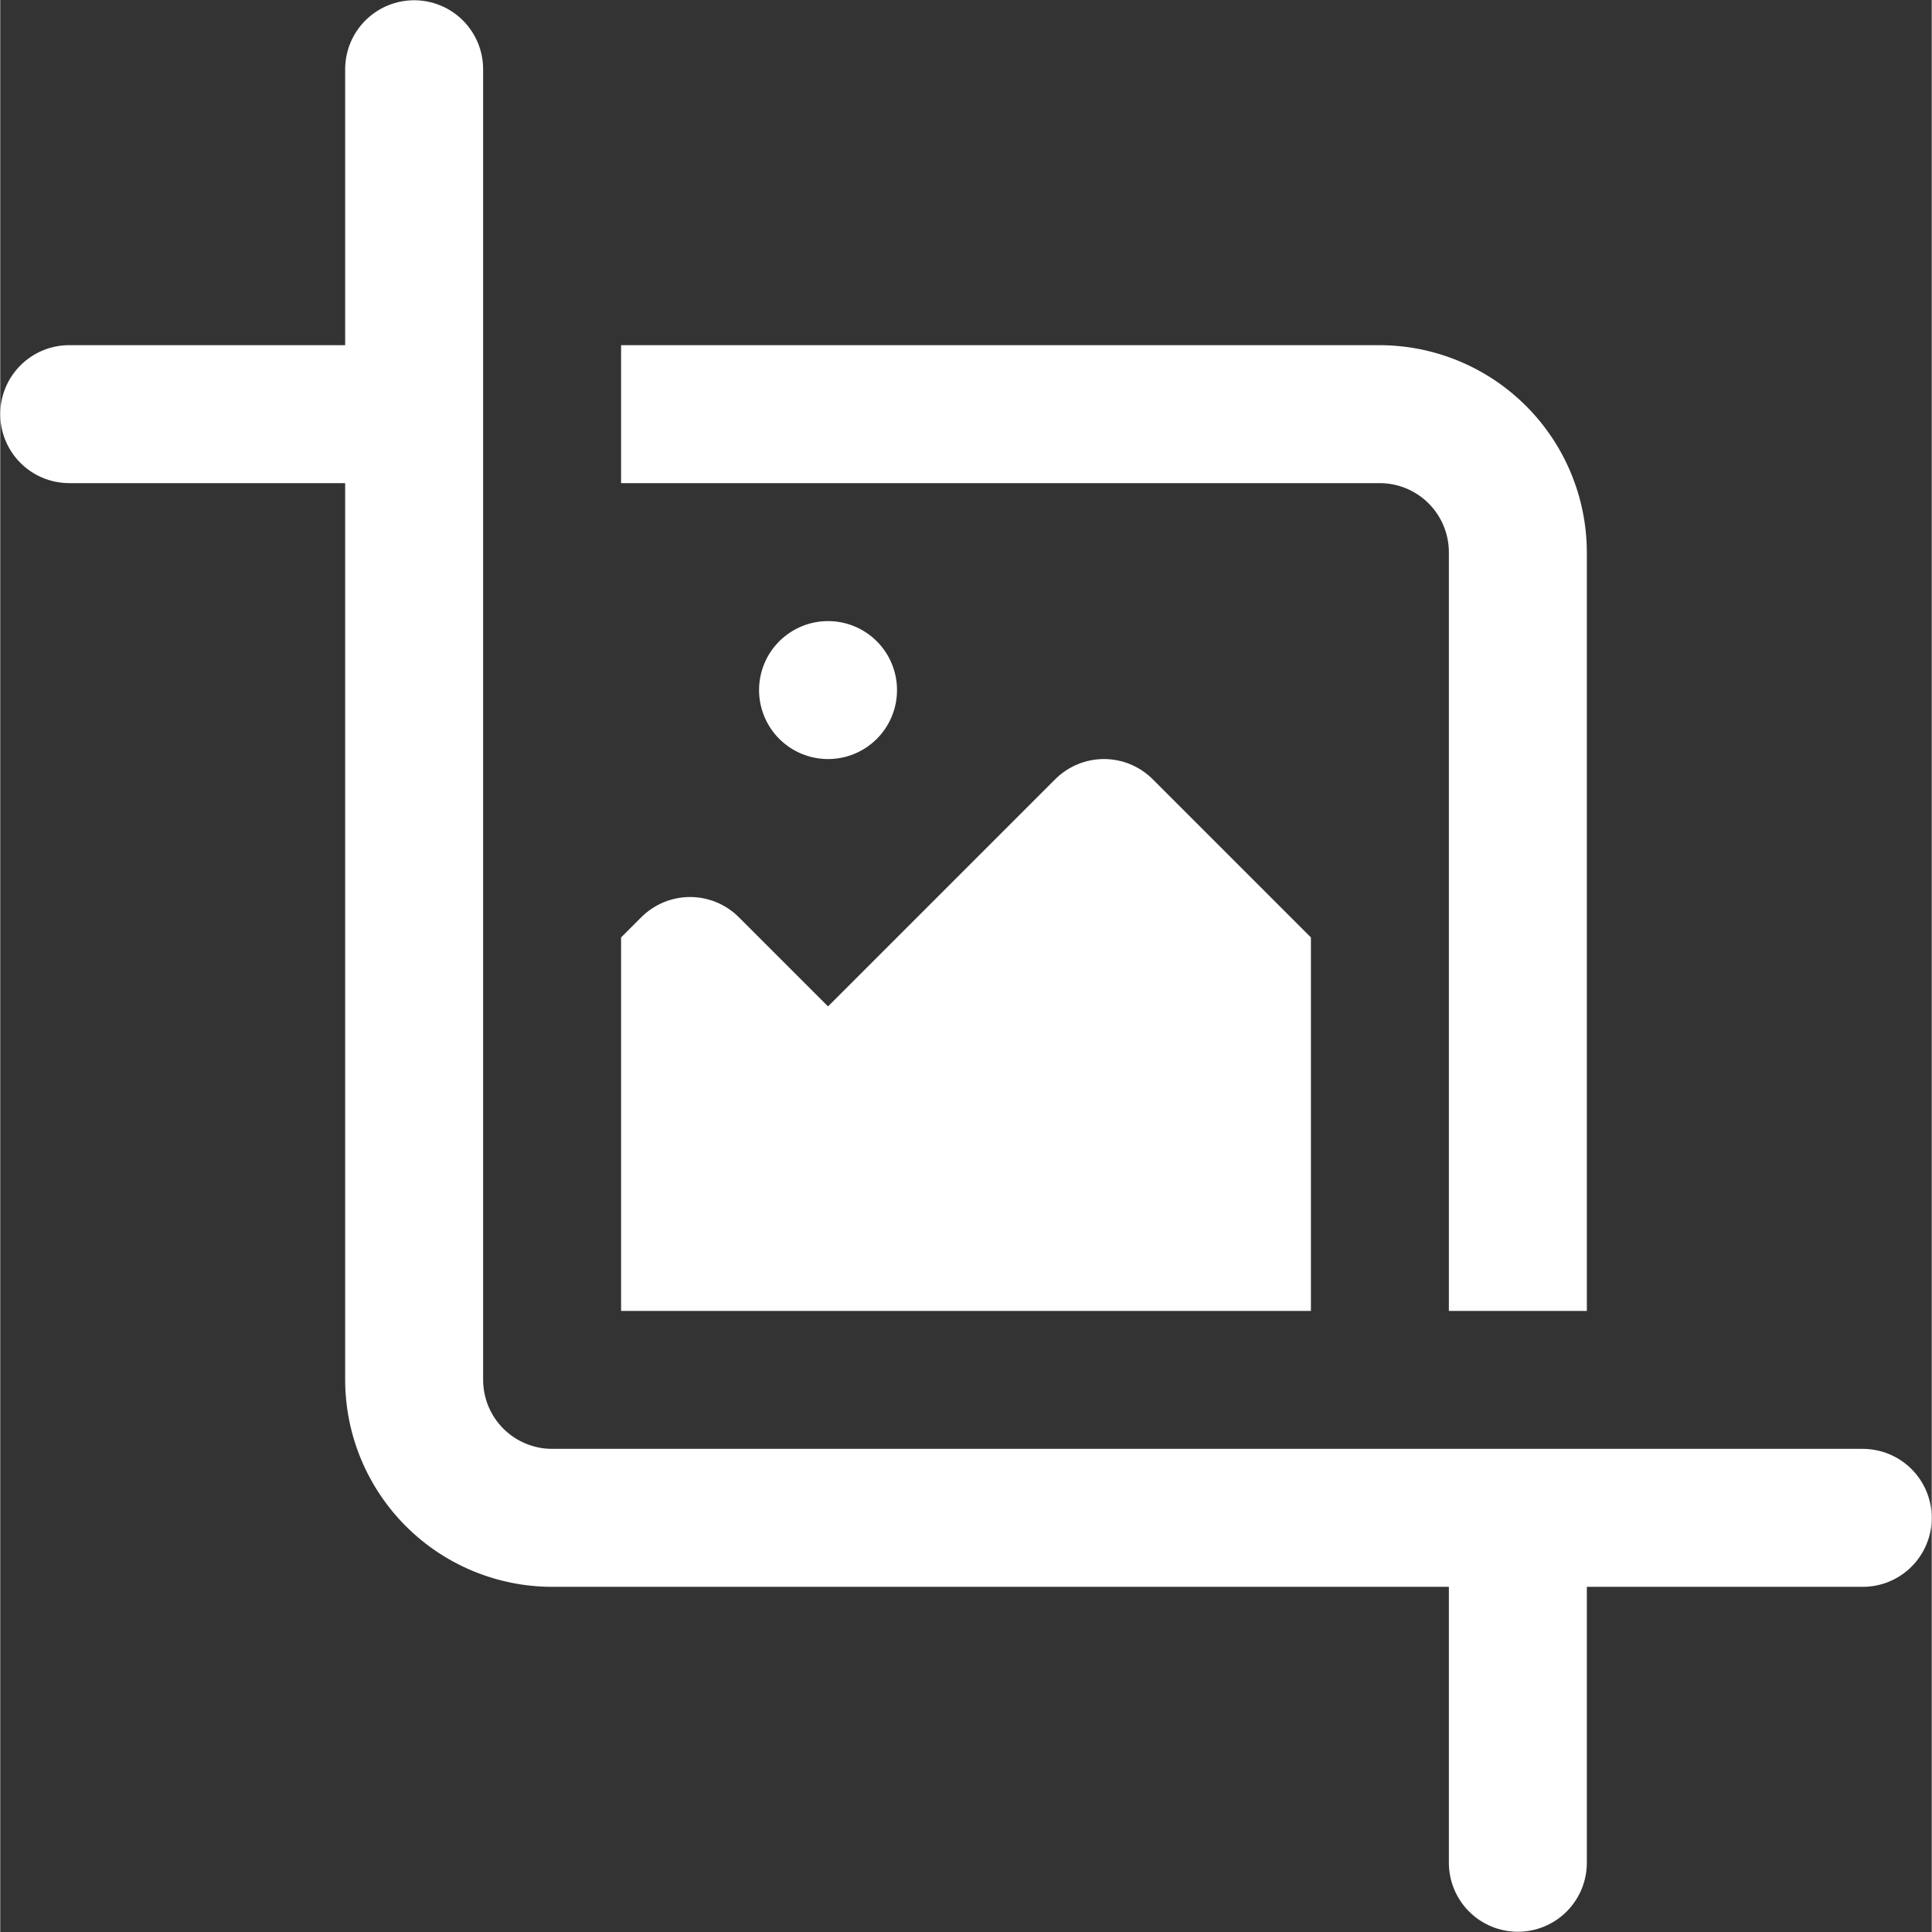 <svg xmlns="http://www.w3.org/2000/svg" xmlns:xlink="http://www.w3.org/1999/xlink" width="612" zoomAndPan="magnify" viewBox="0 0 458.88 459" height="612" preserveAspectRatio="xMidYMid meet" version="1.0"><rect x="0" y="0" width="458.88" height="459" fill="#333333" stroke="none"/><defs><clipPath id="ec429586d8"><path d="M 0 0.059 L 458.762 0.059 L 458.762 458.938 L 0 458.938 Z M 0 0.059 " clip-rule="nonzero"/></clipPath></defs><g clip-path="url(#ec429586d8)"><path fill="#ffffff" d="M 458.879 360.609 C 458.879 361.145 458.855 361.68 458.801 362.215 C 458.75 362.75 458.668 363.281 458.566 363.805 C 458.461 364.332 458.328 364.852 458.176 365.367 C 458.02 365.879 457.836 366.383 457.633 366.879 C 457.426 367.375 457.199 367.859 456.945 368.336 C 456.691 368.809 456.418 369.266 456.117 369.715 C 455.82 370.16 455.5 370.59 455.16 371.004 C 454.82 371.422 454.461 371.816 454.078 372.195 C 453.699 372.578 453.305 372.938 452.887 373.277 C 452.473 373.617 452.043 373.938 451.598 374.234 C 451.148 374.535 450.691 374.809 450.219 375.062 C 449.742 375.316 449.258 375.543 448.762 375.75 C 448.266 375.953 447.762 376.137 447.25 376.293 C 446.734 376.445 446.215 376.578 445.688 376.684 C 445.164 376.785 444.633 376.867 444.098 376.918 C 443.562 376.973 443.027 376.996 442.492 376.996 L 376.938 376.996 L 376.938 442.551 C 376.938 443.09 376.91 443.625 376.859 444.156 C 376.805 444.691 376.727 445.223 376.621 445.75 C 376.516 446.273 376.387 446.797 376.23 447.309 C 376.074 447.824 375.895 448.328 375.691 448.824 C 375.484 449.32 375.254 449.805 375 450.277 C 374.75 450.75 374.473 451.211 374.176 451.656 C 373.875 452.102 373.559 452.535 373.219 452.949 C 372.875 453.363 372.516 453.762 372.137 454.141 C 371.758 454.52 371.359 454.879 370.945 455.219 C 370.531 455.559 370.102 455.879 369.652 456.18 C 369.207 456.477 368.746 456.75 368.273 457.004 C 367.801 457.258 367.316 457.488 366.82 457.691 C 366.324 457.898 365.82 458.078 365.305 458.234 C 364.793 458.391 364.273 458.52 363.746 458.625 C 363.219 458.73 362.688 458.809 362.156 458.859 C 361.621 458.914 361.086 458.941 360.547 458.941 C 360.012 458.941 359.477 458.914 358.941 458.859 C 358.406 458.809 357.879 458.73 357.352 458.625 C 356.824 458.52 356.305 458.391 355.793 458.234 C 355.277 458.078 354.773 457.898 354.277 457.691 C 353.781 457.488 353.297 457.258 352.824 457.004 C 352.352 456.75 351.891 456.477 351.445 456.18 C 350.996 455.879 350.566 455.559 350.152 455.219 C 349.738 454.879 349.34 454.52 348.961 454.141 C 348.582 453.762 348.219 453.363 347.879 452.949 C 347.539 452.535 347.219 452.102 346.922 451.656 C 346.625 451.211 346.348 450.75 346.094 450.277 C 345.844 449.805 345.613 449.32 345.406 448.824 C 345.203 448.328 345.023 447.824 344.867 447.309 C 344.711 446.797 344.578 446.273 344.477 445.75 C 344.371 445.223 344.293 444.691 344.238 444.156 C 344.188 443.625 344.16 443.09 344.16 442.551 L 344.16 376.996 L 131.109 376.996 C 129.5 376.996 127.895 376.914 126.293 376.754 C 124.688 376.598 123.098 376.359 121.52 376.043 C 119.941 375.727 118.383 375.336 116.844 374.867 C 115.301 374.398 113.789 373.855 112.301 373.242 C 110.816 372.625 109.363 371.934 107.941 371.176 C 106.523 370.418 105.145 369.59 103.805 368.695 C 102.469 367.801 101.176 366.844 99.934 365.82 C 98.688 364.801 97.496 363.719 96.359 362.582 C 95.219 361.441 94.141 360.25 93.121 359.008 C 92.098 357.762 91.141 356.473 90.246 355.133 C 89.352 353.797 88.523 352.418 87.766 350.996 C 87.004 349.578 86.316 348.125 85.699 346.637 C 85.082 345.152 84.539 343.637 84.07 342.098 C 83.605 340.559 83.211 338.996 82.895 337.418 C 82.582 335.84 82.344 334.25 82.184 332.648 C 82.023 331.047 81.945 329.441 81.941 327.832 L 81.941 114.781 L 16.387 114.781 C 15.852 114.781 15.316 114.754 14.781 114.699 C 14.25 114.648 13.719 114.57 13.191 114.465 C 12.664 114.359 12.145 114.23 11.633 114.074 C 11.117 113.918 10.613 113.738 10.117 113.531 C 9.621 113.328 9.137 113.098 8.664 112.844 C 8.191 112.594 7.73 112.316 7.285 112.02 C 6.836 111.719 6.406 111.402 5.992 111.059 C 5.578 110.719 5.18 110.359 4.801 109.98 C 4.422 109.602 4.059 109.203 3.719 108.789 C 3.379 108.375 3.059 107.941 2.762 107.496 C 2.465 107.051 2.188 106.59 1.934 106.117 C 1.684 105.645 1.453 105.16 1.246 104.664 C 1.043 104.168 0.863 103.664 0.707 103.148 C 0.551 102.637 0.418 102.113 0.316 101.59 C 0.211 101.062 0.133 100.531 0.078 99.996 C 0.027 99.465 0 98.93 0 98.391 C 0 97.855 0.027 97.32 0.078 96.785 C 0.133 96.25 0.211 95.719 0.316 95.195 C 0.418 94.668 0.551 94.148 0.707 93.633 C 0.863 93.121 1.043 92.617 1.246 92.121 C 1.453 91.625 1.684 91.141 1.934 90.664 C 2.188 90.191 2.465 89.734 2.762 89.285 C 3.059 88.84 3.379 88.41 3.719 87.996 C 4.059 87.578 4.422 87.184 4.801 86.805 C 5.18 86.422 5.578 86.062 5.992 85.723 C 6.406 85.383 6.836 85.062 7.285 84.766 C 7.73 84.465 8.191 84.191 8.664 83.938 C 9.137 83.684 9.621 83.457 10.117 83.25 C 10.613 83.047 11.117 82.863 11.633 82.707 C 12.145 82.555 12.664 82.422 13.191 82.316 C 13.719 82.215 14.25 82.133 14.781 82.082 C 15.316 82.027 15.852 82.004 16.387 82.004 L 81.941 82.004 L 81.941 16.449 C 81.941 15.91 81.969 15.375 82.023 14.844 C 82.074 14.309 82.152 13.777 82.258 13.25 C 82.363 12.727 82.492 12.203 82.648 11.691 C 82.805 11.176 82.984 10.672 83.191 10.176 C 83.395 9.68 83.625 9.195 83.879 8.723 C 84.133 8.25 84.406 7.789 84.703 7.344 C 85.004 6.898 85.324 6.465 85.664 6.051 C 86.004 5.637 86.363 5.238 86.742 4.859 C 87.121 4.48 87.52 4.121 87.934 3.781 C 88.348 3.441 88.781 3.121 89.227 2.82 C 89.672 2.523 90.133 2.25 90.605 1.996 C 91.078 1.742 91.562 1.512 92.059 1.309 C 92.555 1.102 93.059 0.922 93.574 0.766 C 94.086 0.609 94.609 0.48 95.133 0.375 C 95.66 0.27 96.191 0.191 96.727 0.141 C 97.258 0.086 97.793 0.059 98.332 0.059 C 98.867 0.059 99.402 0.086 99.938 0.141 C 100.473 0.191 101.004 0.27 101.527 0.375 C 102.055 0.48 102.574 0.609 103.09 0.766 C 103.602 0.922 104.105 1.102 104.602 1.309 C 105.098 1.512 105.582 1.742 106.059 1.996 C 106.531 2.25 106.988 2.523 107.438 2.82 C 107.883 3.121 108.312 3.441 108.727 3.781 C 109.145 4.121 109.539 4.48 109.918 4.859 C 110.301 5.238 110.66 5.637 111 6.051 C 111.34 6.465 111.66 6.898 111.957 7.344 C 112.258 7.789 112.531 8.25 112.785 8.723 C 113.039 9.195 113.266 9.68 113.473 10.176 C 113.68 10.672 113.859 11.176 114.016 11.691 C 114.172 12.203 114.301 12.727 114.406 13.25 C 114.512 13.777 114.59 14.309 114.641 14.844 C 114.695 15.375 114.719 15.91 114.719 16.449 L 114.719 327.832 C 114.719 328.367 114.746 328.902 114.801 329.438 C 114.855 329.973 114.934 330.5 115.039 331.027 C 115.145 331.555 115.273 332.074 115.43 332.586 C 115.586 333.102 115.766 333.605 115.973 334.102 C 116.18 334.594 116.41 335.078 116.66 335.551 C 116.914 336.027 117.191 336.484 117.488 336.93 C 117.785 337.379 118.105 337.809 118.445 338.223 C 118.785 338.637 119.148 339.035 119.527 339.414 C 119.906 339.793 120.305 340.152 120.719 340.492 C 121.133 340.832 121.562 341.152 122.008 341.453 C 122.453 341.75 122.914 342.023 123.387 342.277 C 123.859 342.531 124.344 342.762 124.84 342.965 C 125.336 343.172 125.84 343.352 126.355 343.508 C 126.867 343.664 127.387 343.797 127.914 343.902 C 128.438 344.008 128.969 344.086 129.504 344.141 C 130.035 344.191 130.57 344.219 131.109 344.219 L 442.492 344.219 C 443.027 344.219 443.562 344.246 444.098 344.301 C 444.633 344.352 445.164 344.43 445.688 344.535 C 446.215 344.641 446.734 344.77 447.25 344.926 C 447.762 345.082 448.266 345.262 448.762 345.469 C 449.258 345.672 449.742 345.902 450.219 346.156 C 450.691 346.406 451.148 346.684 451.598 346.98 C 452.043 347.281 452.473 347.598 452.887 347.941 C 453.305 348.281 453.699 348.641 454.078 349.02 C 454.461 349.398 454.82 349.797 455.16 350.211 C 455.5 350.625 455.82 351.059 456.117 351.504 C 456.418 351.949 456.691 352.41 456.945 352.883 C 457.199 353.355 457.426 353.84 457.633 354.336 C 457.836 354.832 458.02 355.336 458.176 355.852 C 458.332 356.363 458.461 356.887 458.566 357.41 C 458.668 357.938 458.75 358.469 458.801 359.004 C 458.855 359.535 458.879 360.07 458.879 360.609 Z M 180.273 163.945 C 180.273 164.484 180.301 165.02 180.352 165.551 C 180.406 166.086 180.484 166.617 180.59 167.145 C 180.695 167.668 180.824 168.188 180.98 168.703 C 181.137 169.215 181.316 169.723 181.523 170.219 C 181.727 170.715 181.957 171.199 182.211 171.672 C 182.461 172.145 182.738 172.605 183.035 173.051 C 183.336 173.496 183.652 173.926 183.996 174.344 C 184.336 174.758 184.695 175.156 185.074 175.535 C 185.453 175.914 185.852 176.273 186.266 176.613 C 186.68 176.953 187.113 177.273 187.559 177.574 C 188.004 177.871 188.465 178.145 188.938 178.398 C 189.41 178.652 189.895 178.883 190.391 179.086 C 190.887 179.293 191.391 179.473 191.906 179.629 C 192.418 179.785 192.938 179.914 193.465 180.02 C 193.992 180.125 194.523 180.203 195.055 180.254 C 195.59 180.309 196.125 180.336 196.664 180.336 C 197.199 180.336 197.734 180.309 198.27 180.254 C 198.805 180.203 199.332 180.125 199.859 180.02 C 200.387 179.914 200.906 179.785 201.422 179.629 C 201.934 179.473 202.438 179.293 202.934 179.086 C 203.43 178.883 203.914 178.652 204.387 178.398 C 204.863 178.145 205.32 177.871 205.77 177.574 C 206.215 177.273 206.645 176.953 207.059 176.613 C 207.473 176.273 207.871 175.914 208.25 175.535 C 208.629 175.156 208.992 174.758 209.332 174.344 C 209.672 173.926 209.992 173.496 210.289 173.051 C 210.586 172.605 210.863 172.145 211.117 171.672 C 211.371 171.199 211.598 170.715 211.805 170.219 C 212.008 169.723 212.191 169.215 212.348 168.703 C 212.5 168.188 212.633 167.668 212.738 167.145 C 212.84 166.617 212.918 166.086 212.973 165.551 C 213.023 165.02 213.051 164.484 213.051 163.945 C 213.051 163.41 213.023 162.875 212.973 162.34 C 212.918 161.805 212.84 161.273 212.738 160.75 C 212.633 160.223 212.5 159.703 212.348 159.188 C 212.191 158.676 212.008 158.172 211.805 157.676 C 211.598 157.18 211.371 156.695 211.117 156.219 C 210.863 155.746 210.586 155.285 210.289 154.84 C 209.992 154.395 209.672 153.965 209.332 153.551 C 208.992 153.133 208.629 152.738 208.25 152.355 C 207.871 151.977 207.473 151.617 207.059 151.277 C 206.645 150.938 206.215 150.617 205.77 150.32 C 205.32 150.02 204.863 149.746 204.387 149.492 C 203.914 149.238 203.43 149.012 202.934 148.805 C 202.438 148.598 201.934 148.418 201.422 148.262 C 200.906 148.105 200.387 147.977 199.859 147.871 C 199.332 147.766 198.805 147.688 198.27 147.637 C 197.734 147.582 197.199 147.559 196.664 147.559 C 196.125 147.559 195.59 147.582 195.055 147.637 C 194.523 147.688 193.992 147.766 193.465 147.871 C 192.938 147.977 192.418 148.105 191.906 148.262 C 191.391 148.418 190.887 148.598 190.391 148.805 C 189.895 149.012 189.41 149.238 188.938 149.492 C 188.465 149.746 188.004 150.02 187.559 150.32 C 187.113 150.617 186.68 150.938 186.266 151.277 C 185.852 151.617 185.453 151.977 185.074 152.355 C 184.695 152.738 184.336 153.133 183.996 153.551 C 183.652 153.965 183.336 154.395 183.035 154.84 C 182.738 155.285 182.461 155.746 182.211 156.219 C 181.957 156.695 181.727 157.18 181.523 157.676 C 181.316 158.172 181.137 158.676 180.98 159.188 C 180.824 159.703 180.695 160.223 180.59 160.75 C 180.484 161.273 180.406 161.805 180.352 162.34 C 180.301 162.875 180.273 163.41 180.273 163.945 Z M 311.383 222.715 L 273.805 185.137 C 273.426 184.754 273.027 184.395 272.613 184.055 C 272.199 183.715 271.766 183.395 271.32 183.098 C 270.875 182.797 270.414 182.523 269.941 182.27 C 269.469 182.016 268.984 181.785 268.488 181.582 C 267.992 181.375 267.488 181.195 266.973 181.039 C 266.461 180.883 265.941 180.754 265.414 180.648 C 264.887 180.543 264.355 180.465 263.824 180.414 C 263.289 180.359 262.754 180.332 262.215 180.332 C 261.68 180.332 261.145 180.359 260.609 180.414 C 260.078 180.465 259.547 180.543 259.02 180.648 C 258.492 180.754 257.973 180.883 257.461 181.039 C 256.945 181.195 256.441 181.375 255.945 181.582 C 255.449 181.785 254.965 182.016 254.492 182.27 C 254.02 182.523 253.559 182.797 253.113 183.098 C 252.668 183.395 252.234 183.715 251.82 184.055 C 251.406 184.395 251.008 184.754 250.629 185.137 L 196.664 239.102 L 175.473 217.914 C 175.094 217.531 174.695 217.172 174.281 216.832 C 173.867 216.492 173.438 216.172 172.988 215.875 C 172.543 215.574 172.082 215.301 171.609 215.047 C 171.137 214.793 170.652 214.562 170.156 214.359 C 169.66 214.152 169.156 213.973 168.641 213.816 C 168.129 213.66 167.609 213.531 167.082 213.426 C 166.555 213.32 166.027 213.242 165.492 213.191 C 164.957 213.137 164.422 213.109 163.887 213.109 C 163.348 213.109 162.812 213.137 162.277 213.191 C 161.746 213.242 161.215 213.32 160.688 213.426 C 160.16 213.531 159.641 213.66 159.129 213.816 C 158.613 213.973 158.109 214.152 157.613 214.359 C 157.117 214.562 156.633 214.793 156.16 215.047 C 155.688 215.301 155.227 215.574 154.781 215.875 C 154.336 216.172 153.902 216.492 153.488 216.832 C 153.074 217.172 152.676 217.531 152.297 217.914 L 147.496 222.715 L 147.496 311.441 L 311.383 311.441 Z M 344.16 131.168 L 344.16 311.441 L 376.938 311.441 L 376.938 131.168 C 376.934 129.559 376.848 127.953 376.688 126.355 C 376.527 124.754 376.285 123.164 375.969 121.586 C 375.652 120.008 375.258 118.453 374.789 116.914 C 374.316 115.375 373.773 113.863 373.156 112.375 C 372.539 110.891 371.848 109.438 371.09 108.02 C 370.328 106.602 369.504 105.227 368.605 103.887 C 367.711 102.551 366.754 101.262 365.734 100.016 C 364.711 98.773 363.633 97.582 362.496 96.445 C 361.355 95.309 360.168 94.227 358.922 93.207 C 357.68 92.188 356.391 91.227 355.051 90.332 C 353.715 89.438 352.336 88.609 350.918 87.852 C 349.5 87.09 348.051 86.402 346.562 85.785 C 345.078 85.164 343.566 84.621 342.027 84.152 C 340.488 83.684 338.93 83.289 337.352 82.973 C 335.777 82.652 334.188 82.414 332.586 82.254 C 330.984 82.09 329.379 82.008 327.77 82.004 L 147.496 82.004 L 147.496 114.781 L 327.77 114.781 C 328.309 114.781 328.844 114.809 329.375 114.863 C 329.91 114.918 330.441 114.996 330.965 115.102 C 331.492 115.207 332.012 115.34 332.523 115.496 C 333.035 115.652 333.539 115.836 334.035 116.039 C 334.531 116.246 335.016 116.477 335.488 116.73 C 335.961 116.984 336.418 117.258 336.863 117.559 C 337.312 117.855 337.742 118.176 338.156 118.516 C 338.57 118.855 338.965 119.215 339.344 119.594 C 339.727 119.973 340.086 120.371 340.426 120.785 C 340.766 121.199 341.086 121.629 341.383 122.074 C 341.68 122.52 341.957 122.98 342.211 123.453 C 342.465 123.926 342.695 124.41 342.898 124.906 C 343.105 125.398 343.285 125.902 343.441 126.418 C 343.602 126.93 343.73 127.449 343.836 127.977 C 343.941 128.5 344.023 129.031 344.078 129.562 C 344.129 130.098 344.16 130.633 344.16 131.168 Z M 344.16 131.168 " fill-opacity="1" fill-rule="nonzero"/></g></svg>
